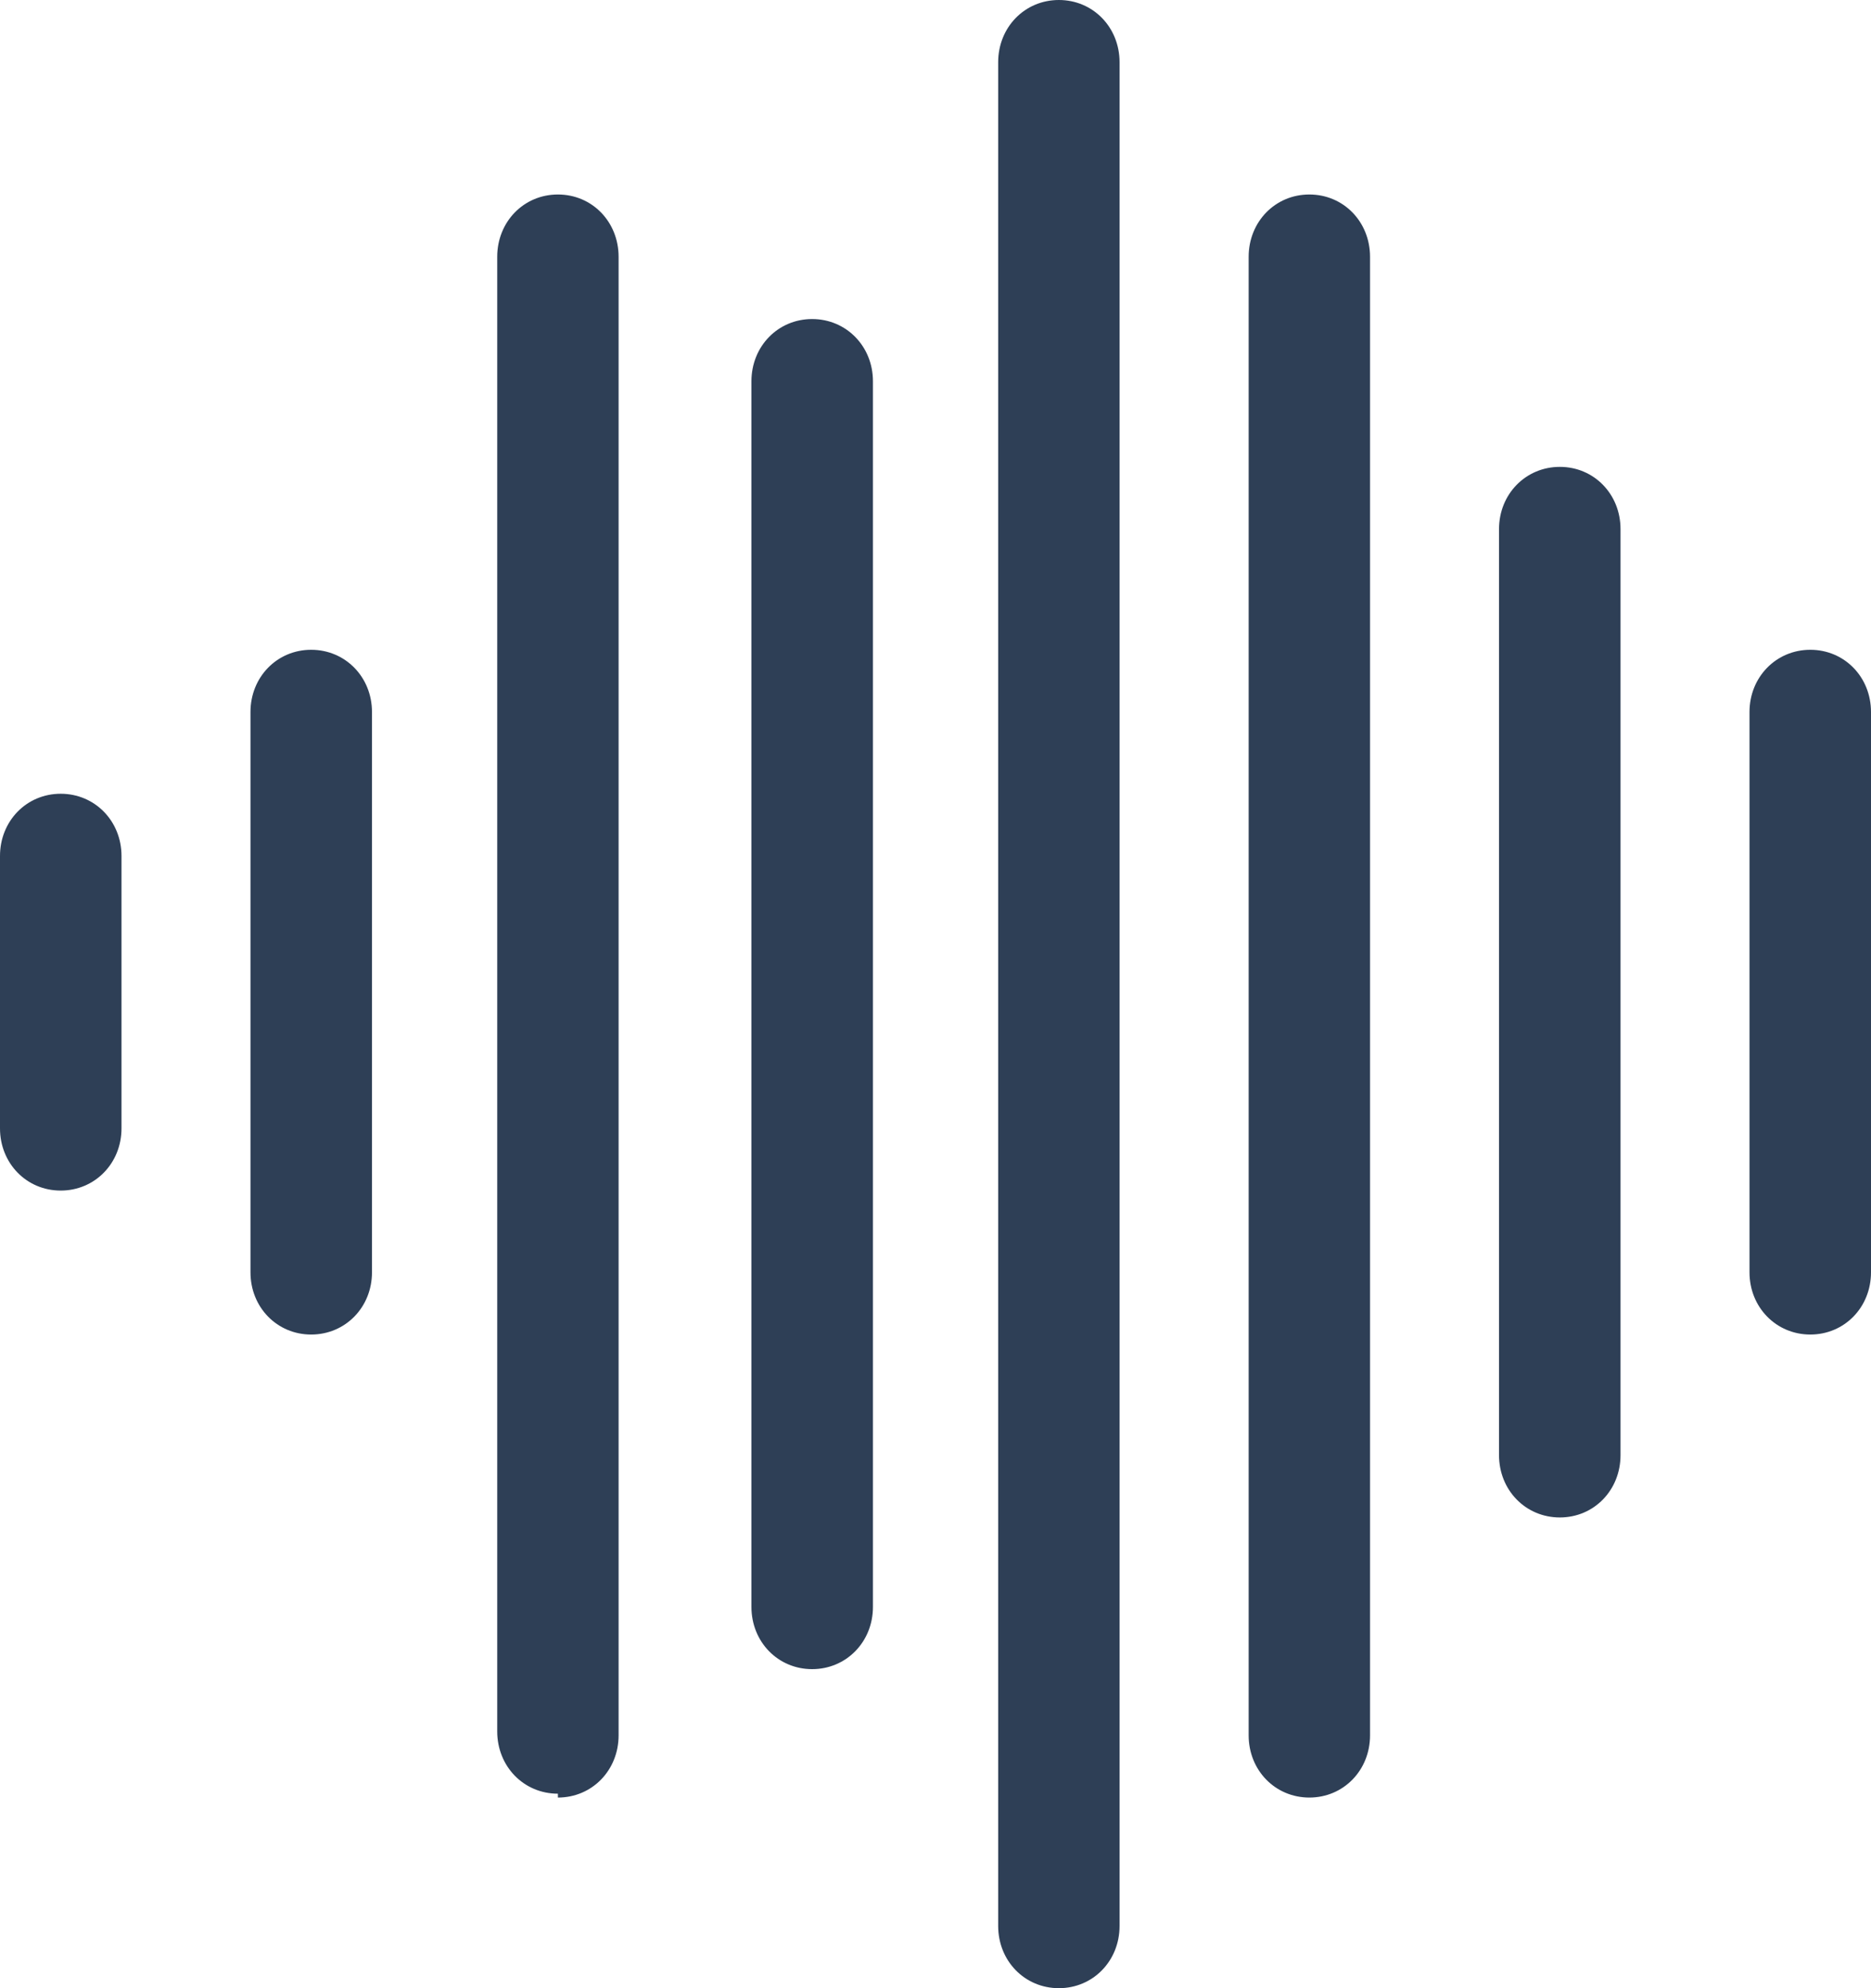 <svg xmlns="http://www.w3.org/2000/svg" fill="none" viewBox="0 0 16 17" height="17" width="16">
<path fill="#2E3F56" d="M4.771 15.337C4.479 15.337 4.252 15.104 4.252 14.804V2.196C4.252 1.896 4.479 1.663 4.771 1.663C5.063 1.663 5.29 1.896 5.29 2.196V14.838C5.29 15.137 5.063 15.37 4.771 15.37V15.337ZM11.716 14.804V2.196C11.716 1.896 11.489 1.663 11.197 1.663C10.905 1.663 10.678 1.896 10.678 2.196V14.838C10.678 15.137 10.905 15.37 11.197 15.37C11.489 15.37 11.716 15.137 11.716 14.838V14.804ZM9.574 16.468V0.532C9.574 0.233 9.347 0 9.055 0C8.763 0 8.536 0.233 8.536 0.532V16.468C8.536 16.767 8.763 17 9.055 17C9.347 17 9.574 16.767 9.574 16.468ZM7.465 13.74V3.26C7.465 2.961 7.237 2.728 6.945 2.728C6.653 2.728 6.426 2.961 6.426 3.26V13.74C6.426 14.039 6.653 14.272 6.945 14.272C7.237 14.272 7.465 14.039 7.465 13.74ZM13.858 12.442V4.524C13.858 4.225 13.631 3.992 13.339 3.992C13.047 3.992 12.819 4.225 12.819 4.524V12.442C12.819 12.742 13.047 12.975 13.339 12.975C13.631 12.975 13.858 12.742 13.858 12.442ZM16 10.879V6.088C16 5.789 15.773 5.556 15.481 5.556C15.189 5.556 14.961 5.789 14.961 6.088V10.879C14.961 11.178 15.189 11.411 15.481 11.411C15.773 11.411 16 11.178 16 10.879ZM3.181 10.879V6.088C3.181 5.789 2.953 5.556 2.661 5.556C2.369 5.556 2.142 5.789 2.142 6.088V10.879C2.142 11.178 2.369 11.411 2.661 11.411C2.953 11.411 3.181 11.178 3.181 10.879ZM1.039 9.648V7.319C1.039 7.02 0.811 6.787 0.519 6.787C0.227 6.787 0 7.02 0 7.319V9.648C0 9.947 0.227 10.18 0.519 10.18C0.811 10.18 1.039 9.947 1.039 9.648Z"></path>
</svg>
